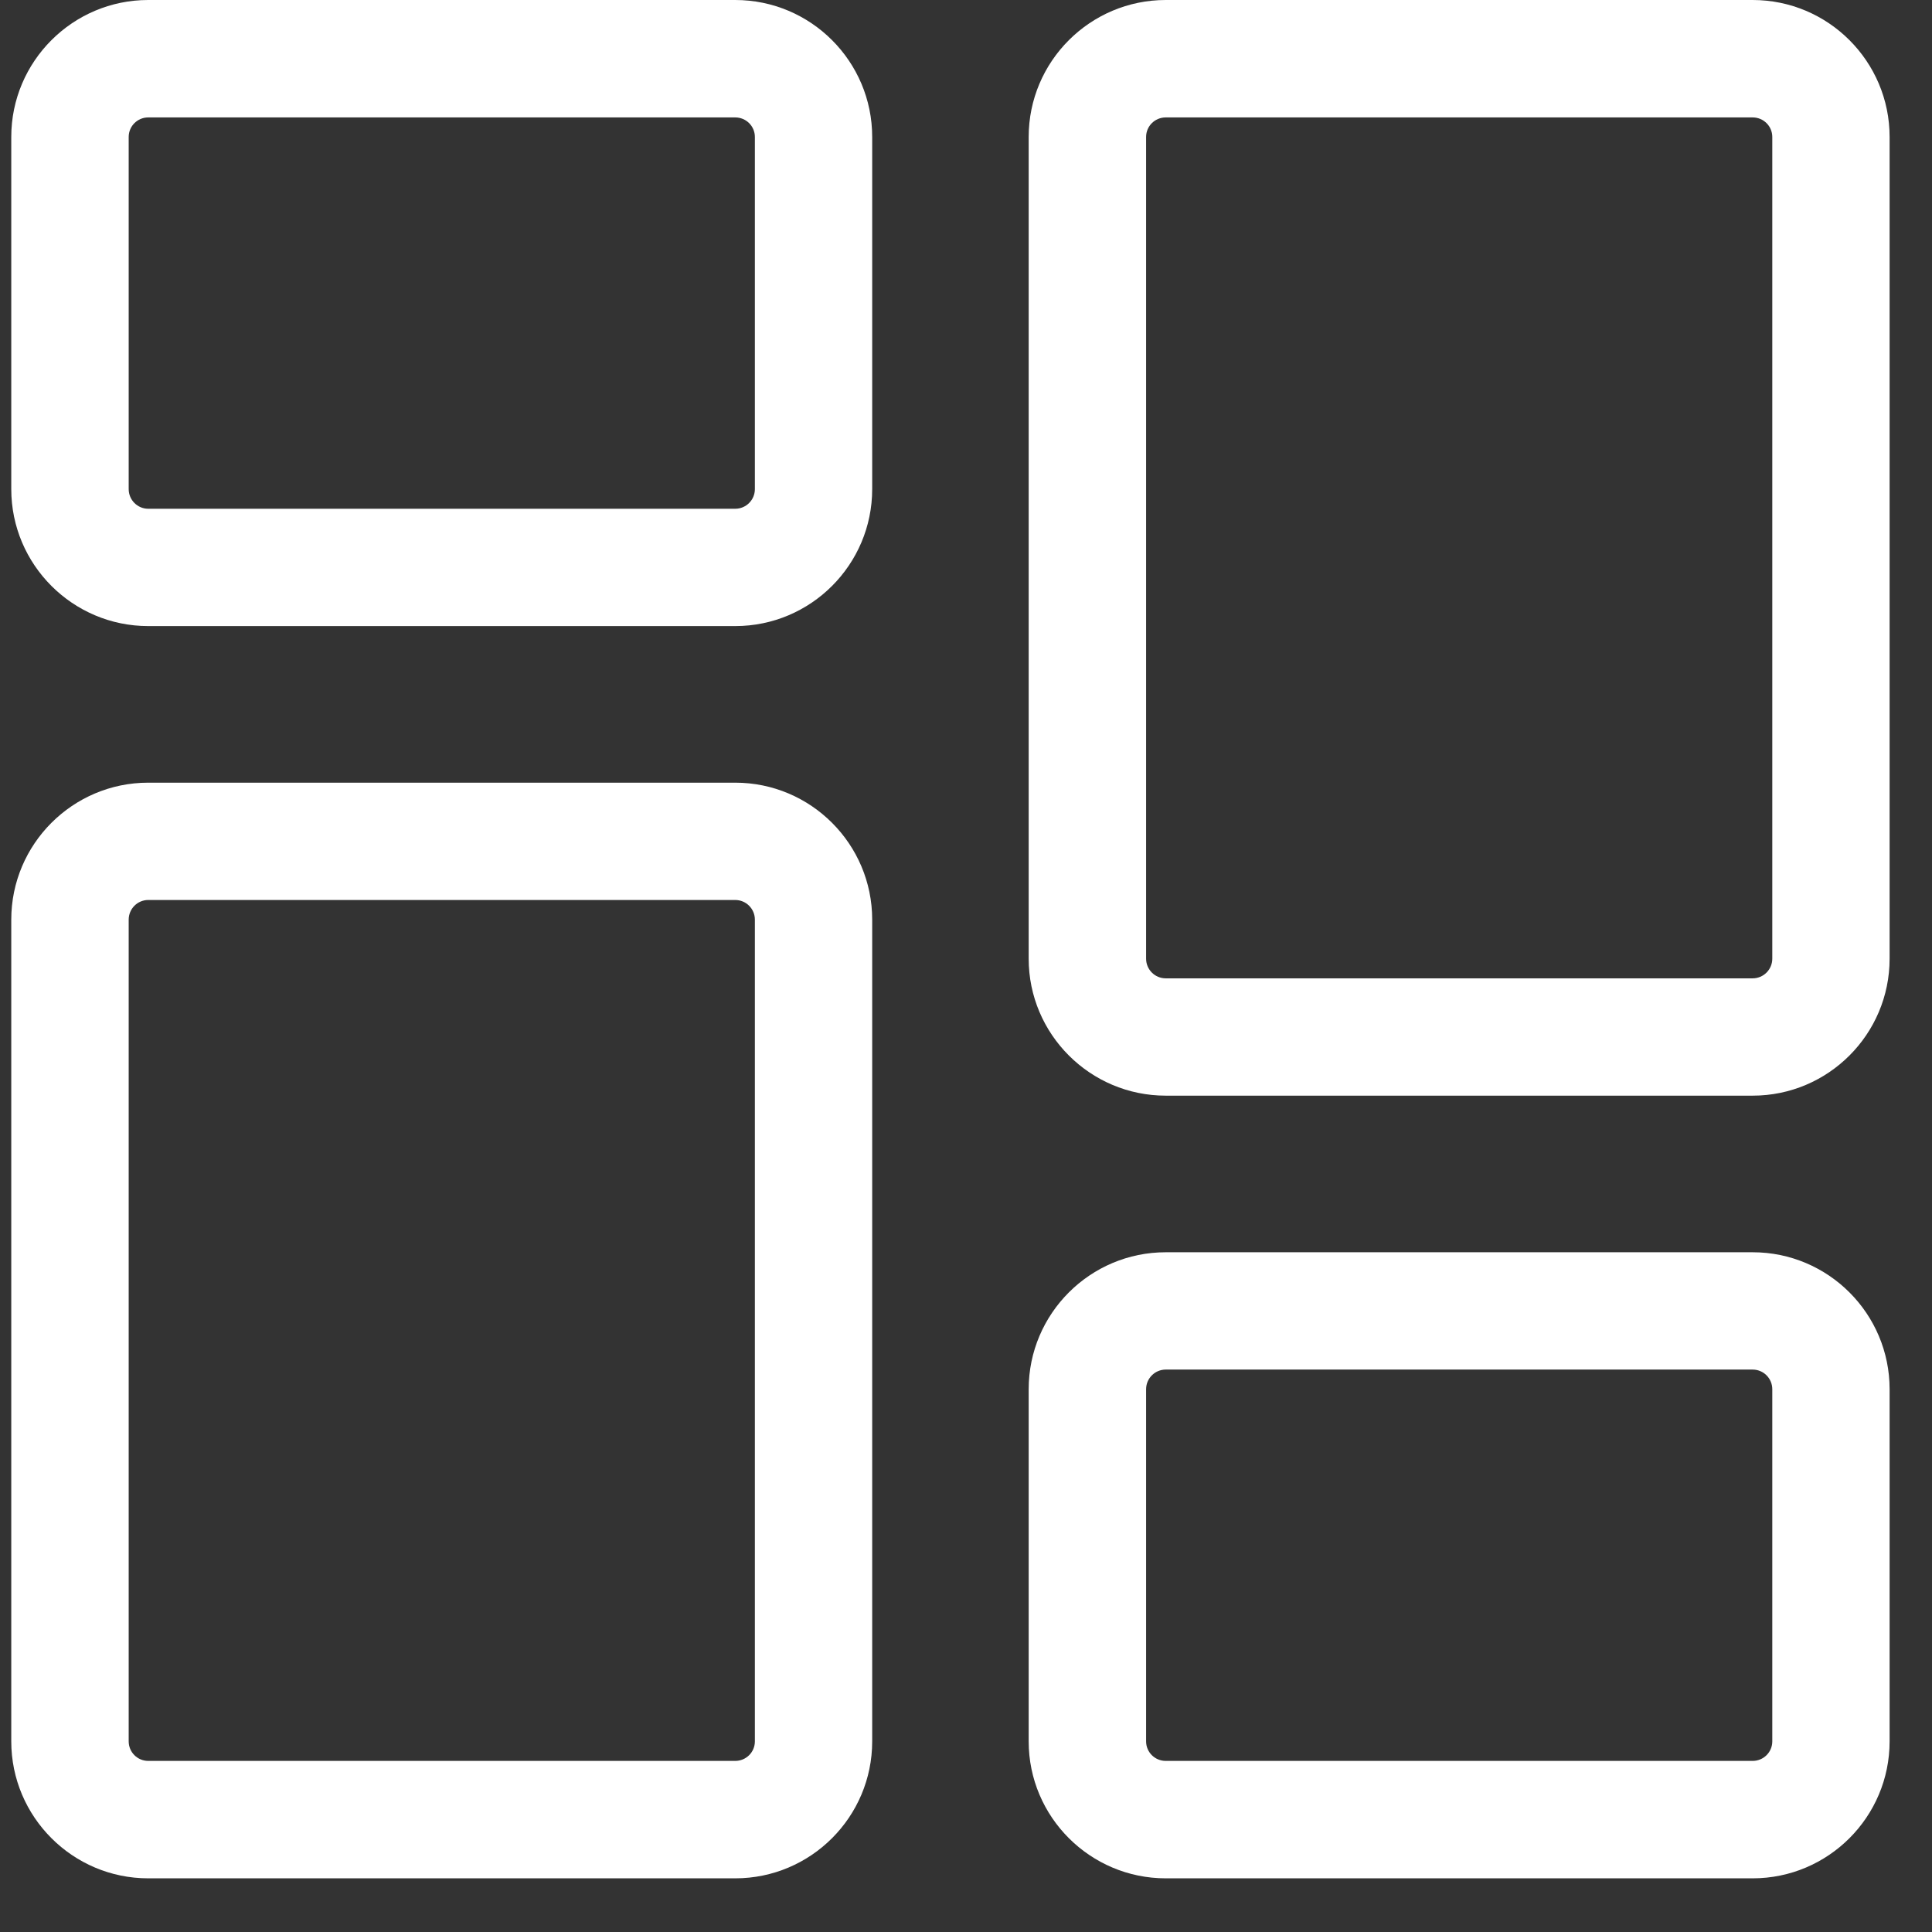 <svg width="18" height="18" viewBox="0 0 18 18" fill="none" xmlns="http://www.w3.org/2000/svg">
<rect x="0" y="0" width="18" height="18" fill="#333333" stroke="none"/>
<path d="M6.85 5.833H1.381C0.678 5.833 0.105 5.261 0.105 4.557V1.276C0.105 0.572 0.678 0 1.381 0H6.85C7.554 0 8.126 0.572 8.126 1.276V4.557C8.126 5.261 7.554 5.833 6.85 5.833ZM1.381 1.094C1.281 1.094 1.199 1.175 1.199 1.276V4.557C1.199 4.658 1.281 4.74 1.381 4.74H6.85C6.951 4.74 7.033 4.658 7.033 4.557V1.276C7.033 1.175 6.951 1.094 6.85 1.094H1.381Z" fill="white"/>
<path d="M6.85 17.5H1.381C0.678 17.5 0.105 16.928 0.105 16.224V8.568C0.105 7.864 0.678 7.292 1.381 7.292H6.85C7.554 7.292 8.126 7.864 8.126 8.568V16.224C8.126 16.928 7.554 17.5 6.85 17.5ZM1.381 8.385C1.281 8.385 1.199 8.467 1.199 8.568V16.224C1.199 16.325 1.281 16.406 1.381 16.406H6.85C6.951 16.406 7.033 16.325 7.033 16.224V8.568C7.033 8.467 6.951 8.385 6.85 8.385H1.381Z" fill="white"/>
<path d="M16.329 17.5H10.861C10.157 17.5 9.584 16.928 9.584 16.224V12.943C9.584 12.239 10.157 11.667 10.861 11.667H16.329C17.033 11.667 17.605 12.239 17.605 12.943V16.224C17.605 16.928 17.033 17.5 16.329 17.5ZM10.861 12.76C10.76 12.76 10.678 12.842 10.678 12.943V16.224C10.678 16.325 10.76 16.406 10.861 16.406H16.329C16.43 16.406 16.512 16.325 16.512 16.224V12.943C16.512 12.842 16.43 12.76 16.329 12.76H10.861Z" fill="white"/>
<path d="M16.329 10.208H10.861C10.157 10.208 9.584 9.636 9.584 8.932V1.276C9.584 0.572 10.157 0 10.861 0H16.329C17.033 0 17.605 0.572 17.605 1.276V8.932C17.605 9.636 17.033 10.208 16.329 10.208ZM10.861 1.094C10.76 1.094 10.678 1.175 10.678 1.276V8.932C10.678 9.033 10.76 9.115 10.861 9.115H16.329C16.43 9.115 16.512 9.033 16.512 8.932V1.276C16.512 1.175 16.43 1.094 16.329 1.094H10.861Z" fill="white"/>
</svg>
